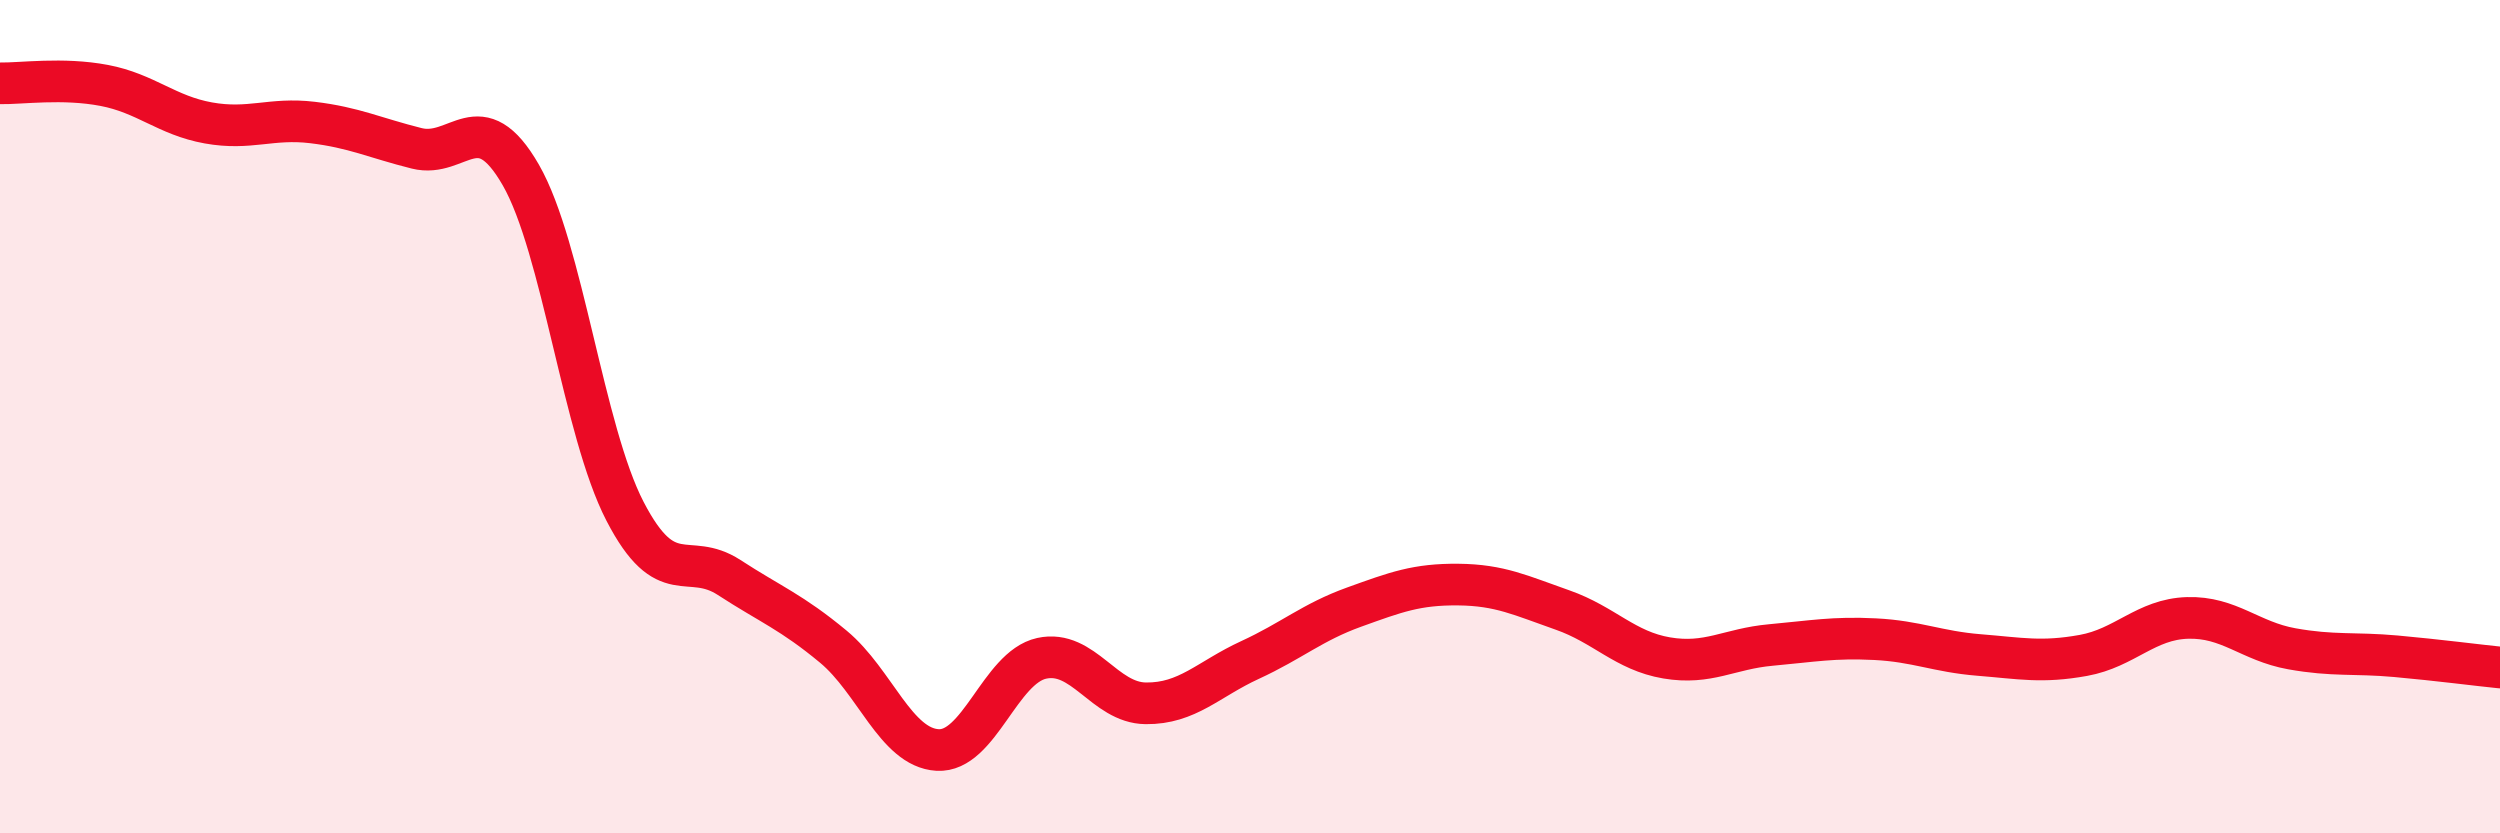 
    <svg width="60" height="20" viewBox="0 0 60 20" xmlns="http://www.w3.org/2000/svg">
      <path
        d="M 0,2 C 0.5,2.01 1.5,1.86 2.5,2.05 C 3.5,2.24 4,2.77 5,2.95 C 6,3.13 6.5,2.82 7.5,2.94 C 8.5,3.06 9,3.31 10,3.56 C 11,3.81 11.5,2.46 12.5,4.2 C 13.5,5.94 14,10.34 15,12.27 C 16,14.2 16.5,13.21 17.5,13.86 C 18.5,14.51 19,14.69 20,15.52 C 21,16.35 21.5,17.94 22.5,18 C 23.5,18.06 24,16.02 25,15.8 C 26,15.58 26.5,16.87 27.5,16.88 C 28.5,16.89 29,16.3 30,15.84 C 31,15.38 31.5,14.93 32.5,14.57 C 33.5,14.21 34,14.02 35,14.03 C 36,14.04 36.5,14.29 37.5,14.64 C 38.5,14.99 39,15.62 40,15.79 C 41,15.96 41.5,15.57 42.5,15.48 C 43.5,15.39 44,15.29 45,15.34 C 46,15.39 46.5,15.64 47.5,15.72 C 48.5,15.8 49,15.91 50,15.73 C 51,15.55 51.5,14.86 52.5,14.83 C 53.5,14.8 54,15.39 55,15.57 C 56,15.75 56.5,15.66 57.5,15.75 C 58.5,15.84 59.5,15.97 60,16.02L60 20L0 20Z"
        fill="#EB0A25"
        opacity="0.1"
        stroke-linecap="round"
        stroke-linejoin="round"
      />
      <path
        d="M 0,2 C 0.5,2.01 1.5,1.86 2.5,2.05 C 3.5,2.24 4,2.77 5,2.95 C 6,3.13 6.5,2.82 7.5,2.94 C 8.5,3.06 9,3.31 10,3.56 C 11,3.81 11.5,2.46 12.5,4.2 C 13.5,5.94 14,10.34 15,12.27 C 16,14.2 16.5,13.21 17.5,13.86 C 18.5,14.51 19,14.69 20,15.52 C 21,16.35 21.5,17.94 22.5,18 C 23.5,18.06 24,16.02 25,15.8 C 26,15.58 26.5,16.87 27.5,16.88 C 28.5,16.89 29,16.3 30,15.84 C 31,15.38 31.5,14.93 32.5,14.57 C 33.5,14.21 34,14.02 35,14.03 C 36,14.04 36.5,14.29 37.5,14.64 C 38.5,14.99 39,15.62 40,15.79 C 41,15.96 41.5,15.57 42.5,15.48 C 43.5,15.39 44,15.29 45,15.34 C 46,15.39 46.5,15.64 47.5,15.72 C 48.5,15.8 49,15.91 50,15.73 C 51,15.55 51.5,14.86 52.5,14.83 C 53.5,14.8 54,15.39 55,15.57 C 56,15.75 56.5,15.66 57.5,15.75 C 58.5,15.84 59.5,15.97 60,16.02"
        stroke="#EB0A25"
        stroke-width="1"
        fill="none"
        stroke-linecap="round"
        stroke-linejoin="round"
      />
    </svg>
  